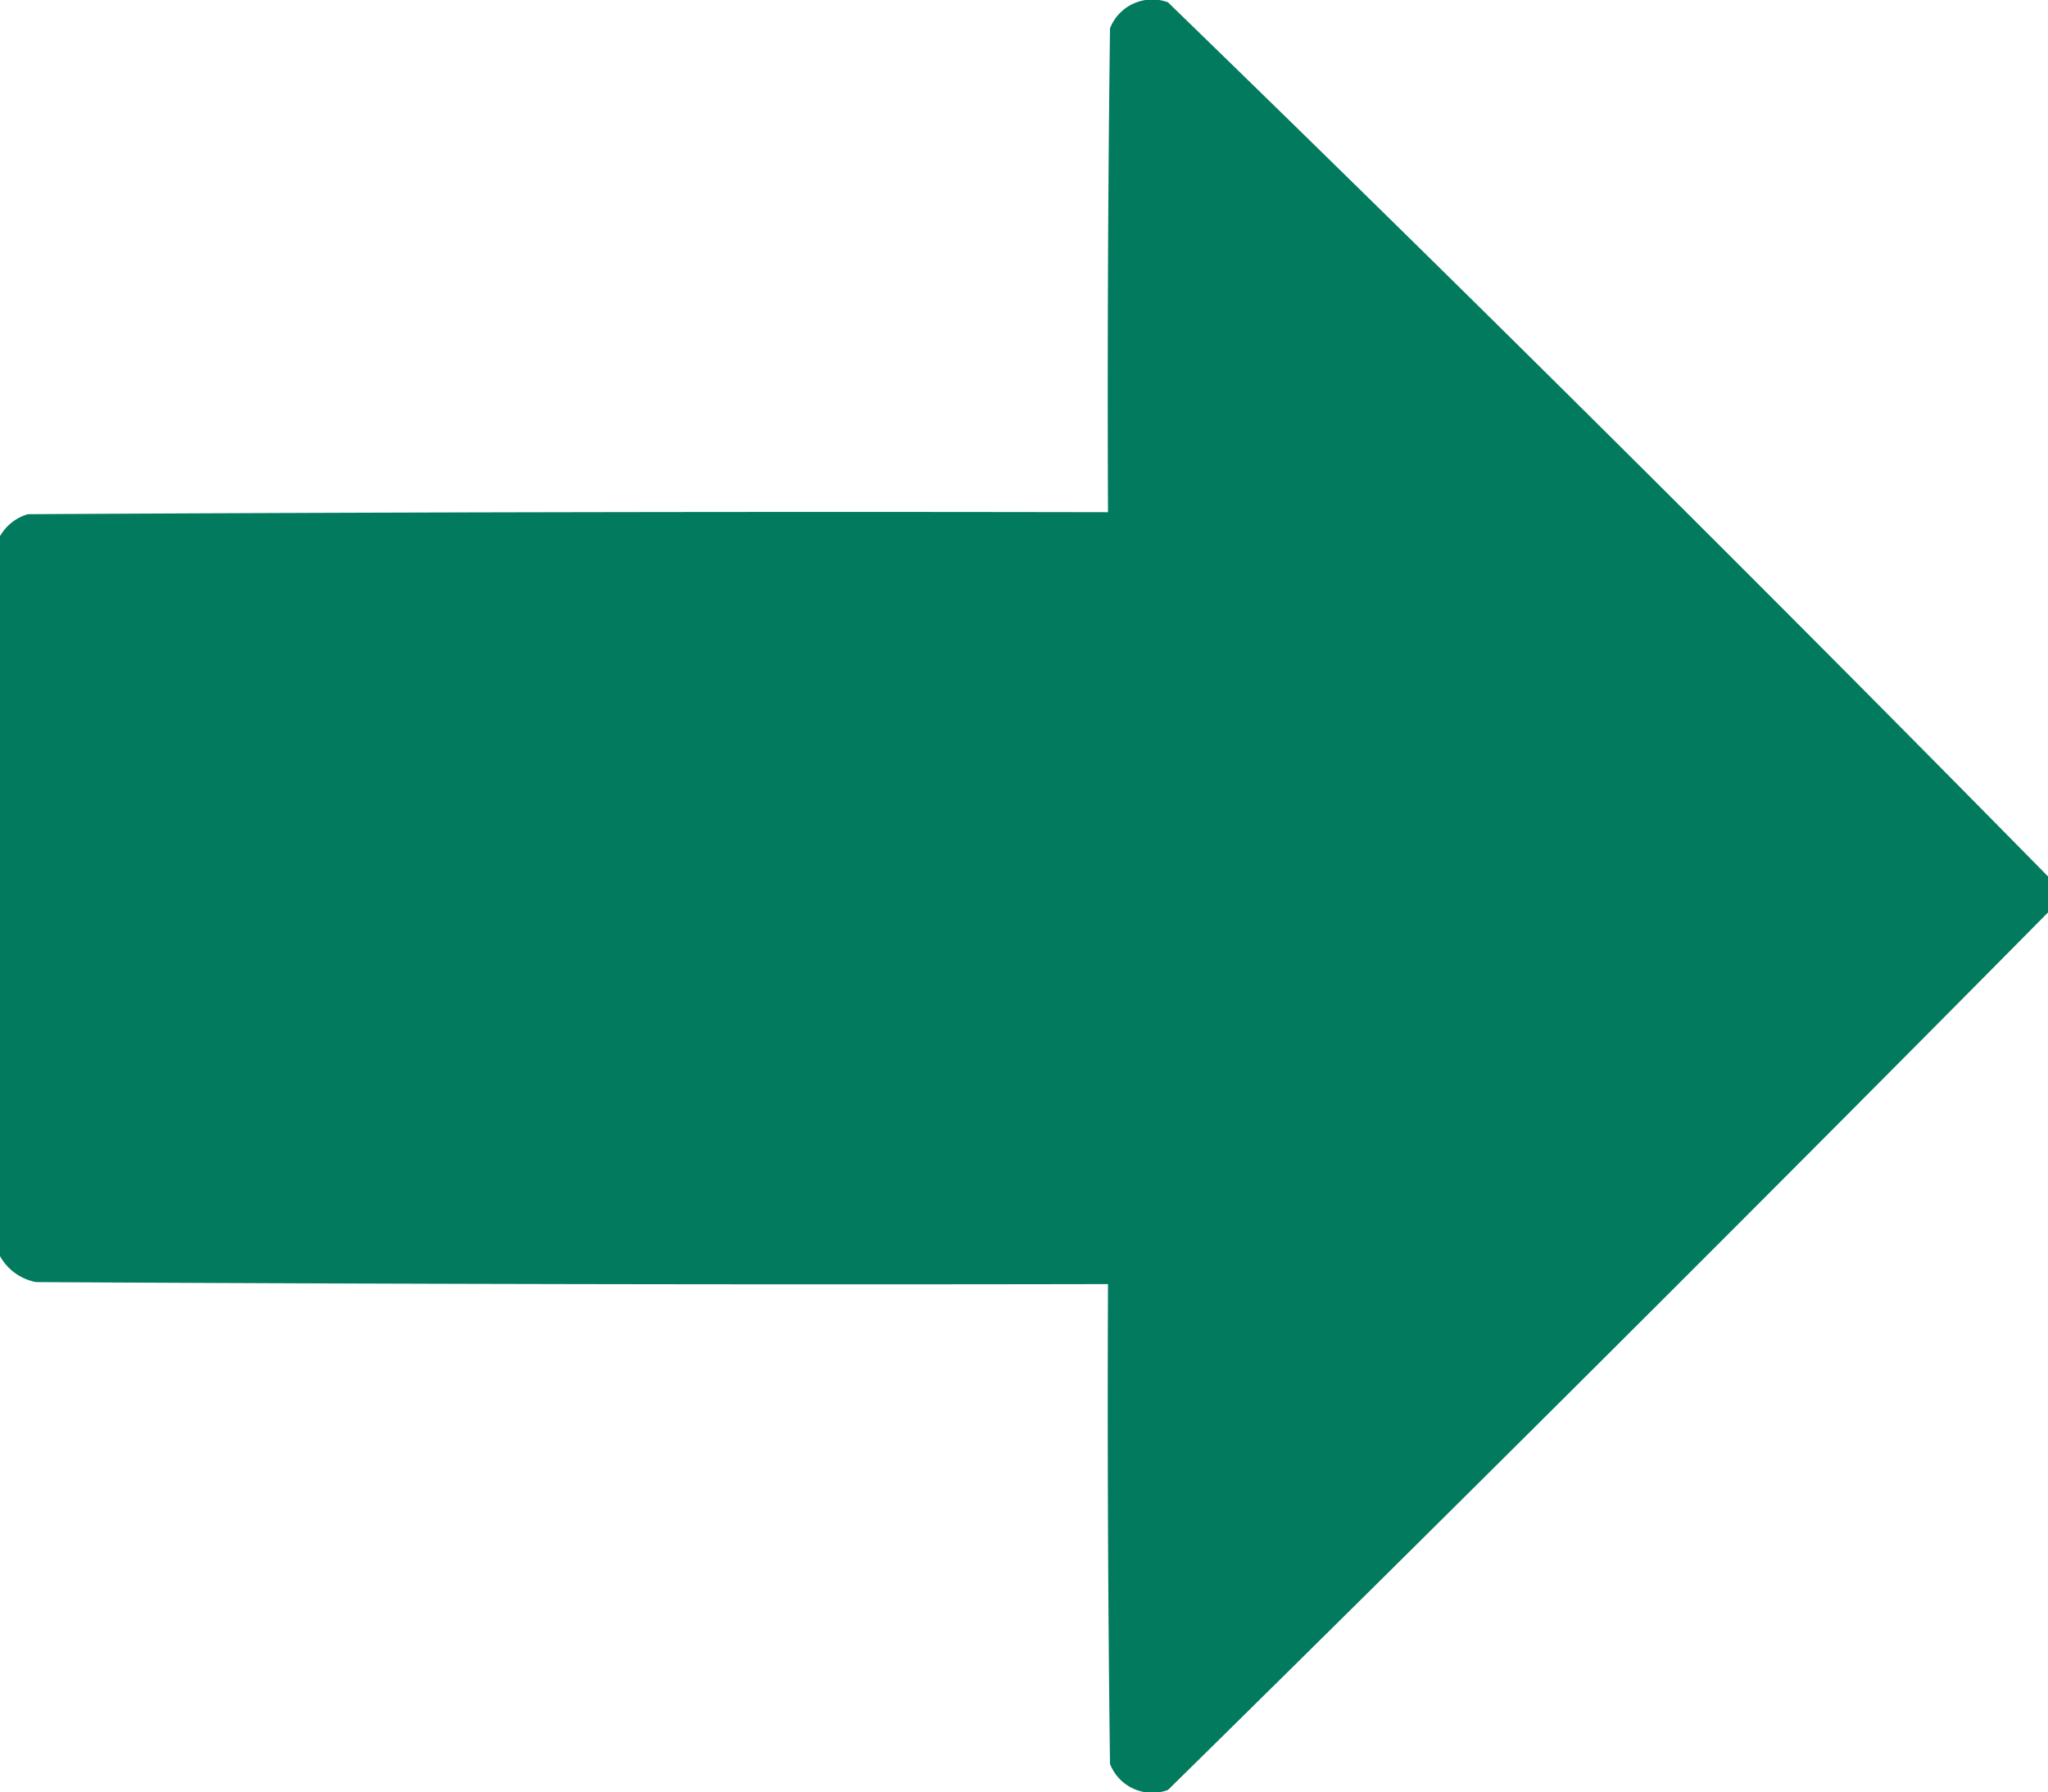 <svg xmlns="http://www.w3.org/2000/svg" width="26.6" height="23.284" viewBox="0 0 26.6 23.284">
  <g id="flecha-dcha" transform="translate(26.1 -31.414) rotate(90)">
    <path id="Trazado_16" data-name="Trazado 16" d="M42.8-.5h.468Q49,5.169,54.668,10.93a.59.59,0,0,1-.338.753q-3.117.039-6.234.026.013,6.962-.026,13.923a.679.679,0,0,1-.338.468H38.38a.61.61,0,0,1-.286-.364q-.039-7.014-.026-14.027-3.143.013-6.286-.026a.59.59,0,0,1-.338-.753Q37.056,5.149,42.8-.5Z" fill="#007a5d" fill-rule="evenodd" opacity="0.993"/>
  </g>
</svg>
